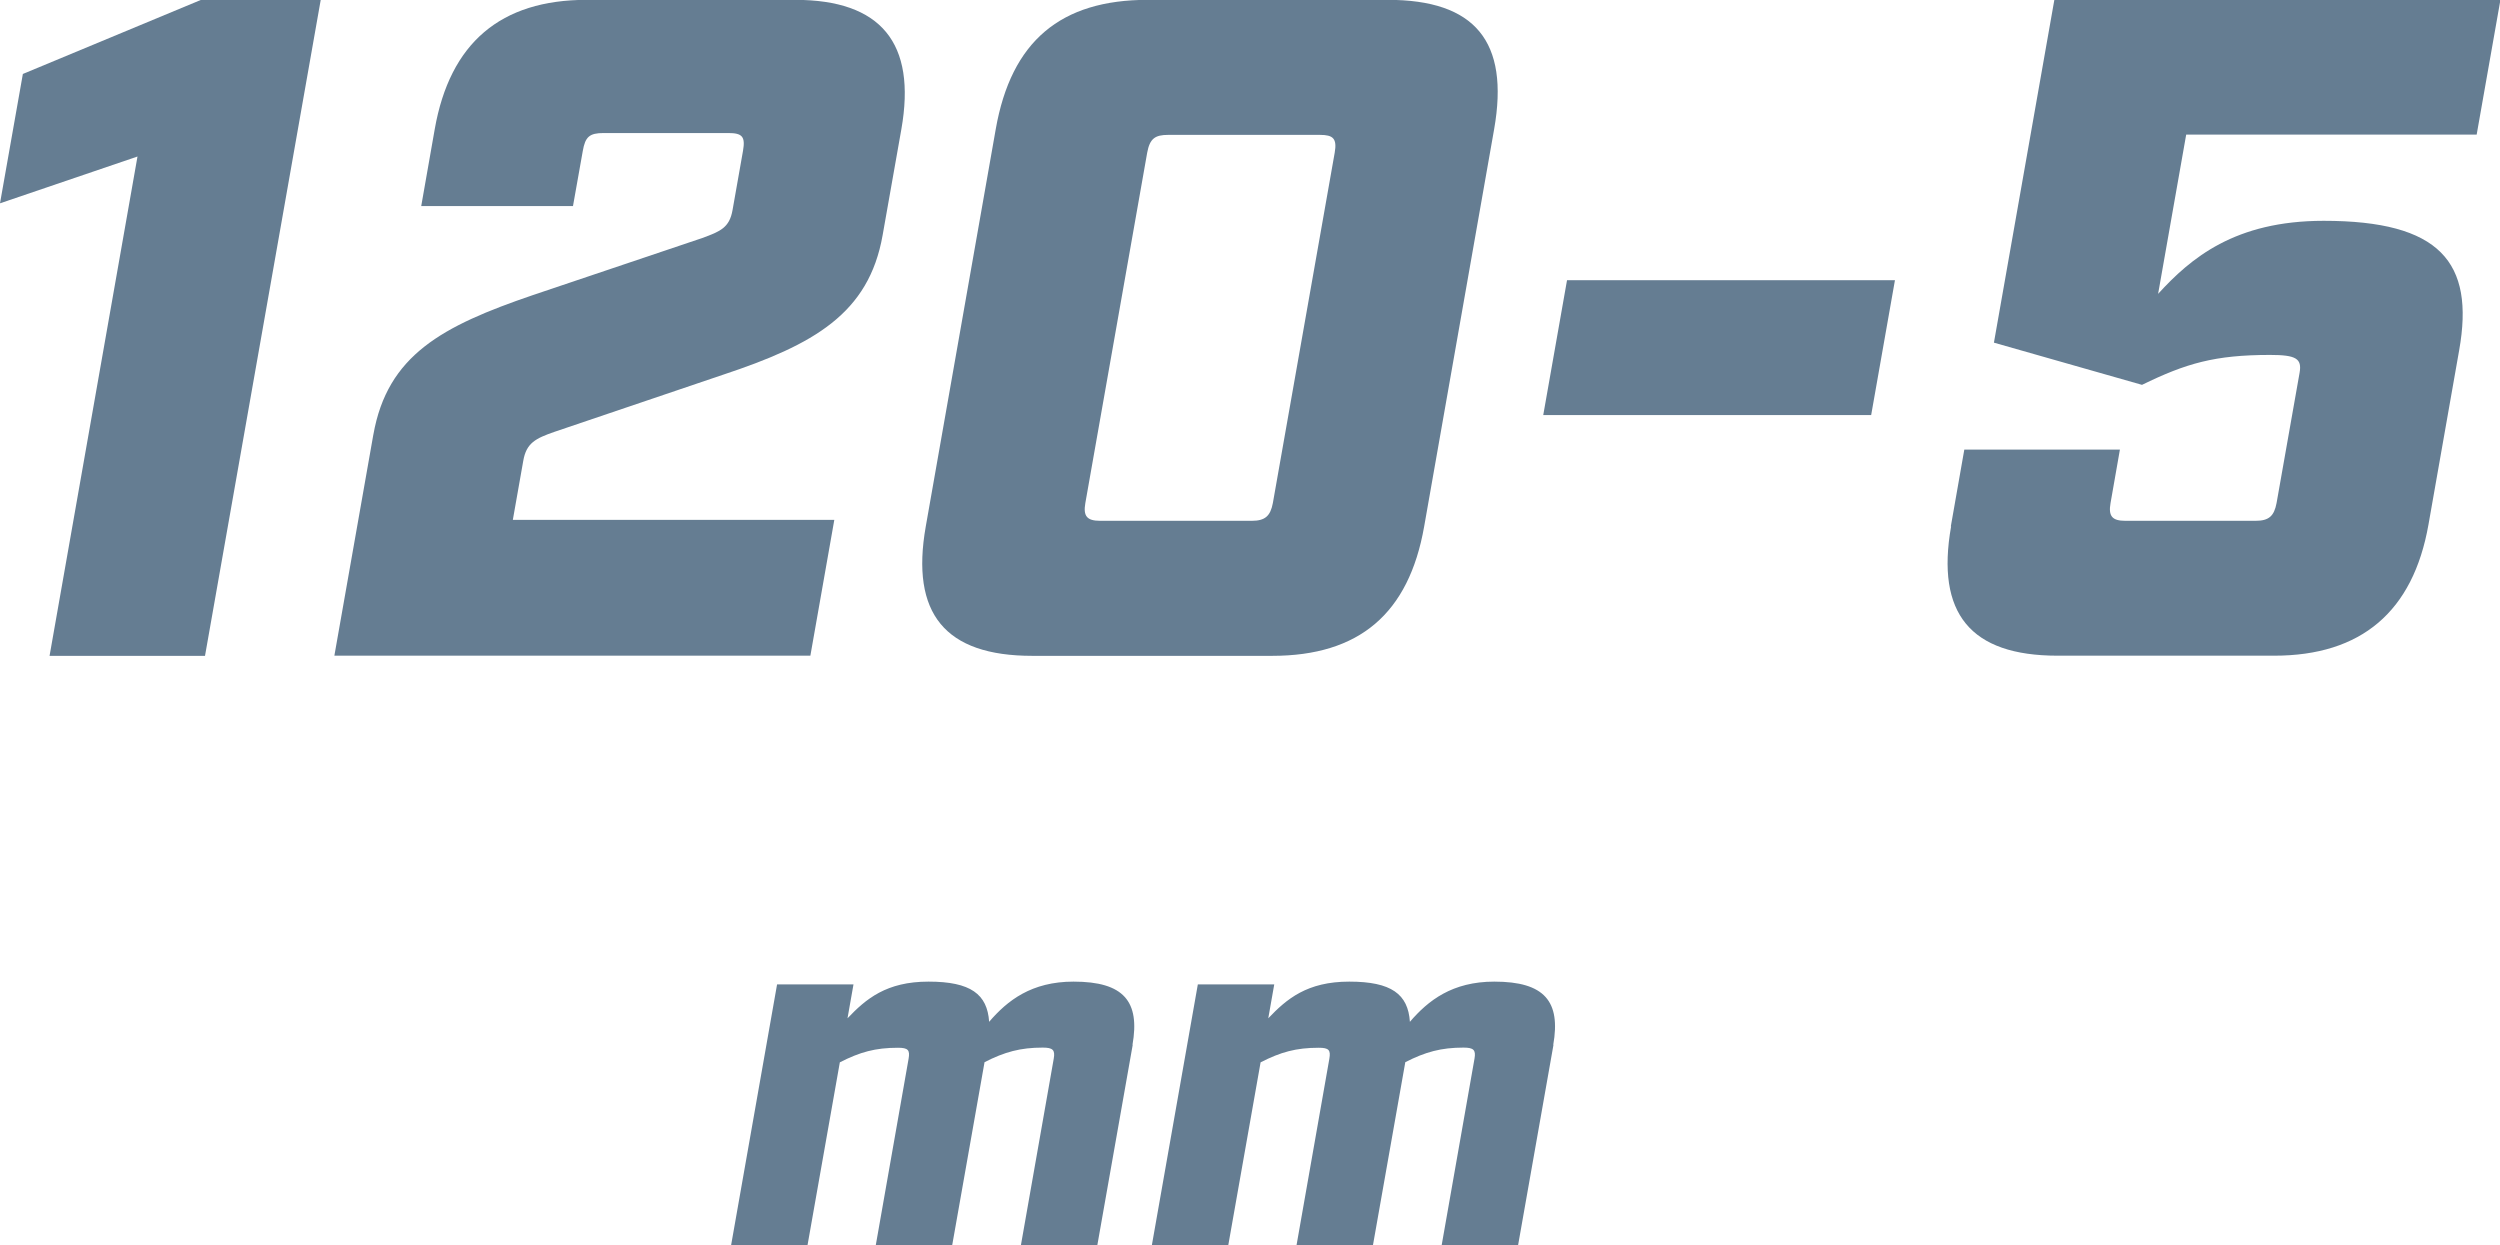 <?xml version="1.0" encoding="UTF-8"?>
<svg id="Vrstva_2" data-name="Vrstva 2" xmlns="http://www.w3.org/2000/svg" viewBox="0 0 162.92 81.15">
  <defs>
    <style>
      .cls-1 {
        fill: #657d92;
        stroke-width: 0px;
      }
    </style>
  </defs>
  <g id="Vrstva_3" data-name="Vrstva 3">
    <g>
      <path class="cls-1" d="m8.96,10.2L0,13.25,1.49,4.82,13.08,0h7.82l-7.54,42.74H3.23L8.96,10.2Z"/>
      <path class="cls-1" d="m24.33,28.33c.92-5.19,4.48-7.08,10.4-9.1l11.04-3.72c1.17-.43,1.77-.67,1.97-1.83l.68-3.85c.16-.92-.04-1.16-.96-1.16h-8.12c-.92,0-1.2.24-1.36,1.16l-.64,3.6h-9.89l.88-5.01c.99-5.62,4.29-8.43,9.91-8.43h13.56c5.62,0,7.93,2.81,6.94,8.43l-1.22,6.9c-.9,5.13-4.5,7.14-10.4,9.1l-10.98,3.72c-1.24.43-1.84.73-2.04,1.89l-.68,3.85h20.95l-1.56,8.85h-31.02l2.54-14.41Z"/>
      <path class="cls-1" d="m60.33,34.31l4.56-25.89c1.01-5.74,4.23-8.43,9.91-8.43h15.63c5.68,0,7.95,2.69,6.94,8.43l-4.56,25.89c-1,5.68-4.23,8.43-9.91,8.43h-15.63c-5.68,0-7.94-2.75-6.94-8.43Zm21.25-.37c.85,0,1.21-.3,1.37-1.16l4.03-22.83c.16-.92-.1-1.16-.96-1.16h-9.89c-.86,0-1.2.24-1.37,1.16l-4.03,22.83c-.15.85.1,1.16.96,1.16h9.89Z"/>
      <path class="cls-1" d="m102.12,18.26h21.37l-1.55,8.79h-21.37l1.55-8.79Z"/>
      <path class="cls-1" d="m127.13,34.31l.88-5.01h10.14l-.61,3.48c-.15.85.1,1.16.96,1.16h8.49c.86,0,1.21-.3,1.37-1.16l1.5-8.49c.16-.92-.22-1.16-1.93-1.16-3.6,0-5.47.55-8.34,1.95l-9.65-2.75,3.94-22.35h29.07l-1.55,8.79h-18.93l-1.83,10.38c2.12-2.32,4.99-4.76,10.79-4.76,7.57,0,9.85,2.69,8.83,8.43l-2,11.36c-1,5.68-4.38,8.55-10.06,8.55h-14.11c-5.68,0-7.94-2.75-6.94-8.43Z"/>
      <path class="cls-1" d="m73.82,68.07l-2.31,13.08h-4.98l2.14-12.16c.1-.57-.06-.72-.72-.72-1.45,0-2.48.28-3.79.95l-2.11,11.94h-4.98l2.14-12.16c.1-.57-.03-.72-.69-.72-1.48,0-2.48.28-3.79.95l-2.11,11.94h-4.98l3-17.02h4.98l-.39,2.21c1.2-1.26,2.53-2.39,5.28-2.39s3.83.82,3.95,2.62c1.19-1.39,2.76-2.62,5.5-2.62,3.28,0,4.34,1.29,3.84,4.13Z"/>
      <path class="cls-1" d="m101.24,68.07l-2.31,13.08h-4.98l2.14-12.16c.1-.57-.06-.72-.72-.72-1.45,0-2.48.28-3.79.95l-2.11,11.94h-4.98l2.14-12.16c.1-.57-.03-.72-.69-.72-1.48,0-2.48.28-3.79.95l-2.11,11.94h-4.98l3-17.02h4.98l-.39,2.21c1.2-1.26,2.53-2.39,5.28-2.39s3.83.82,3.95,2.62c1.19-1.39,2.76-2.62,5.5-2.62,3.28,0,4.34,1.29,3.84,4.13Z"/>
    </g>
  </g>
</svg>
